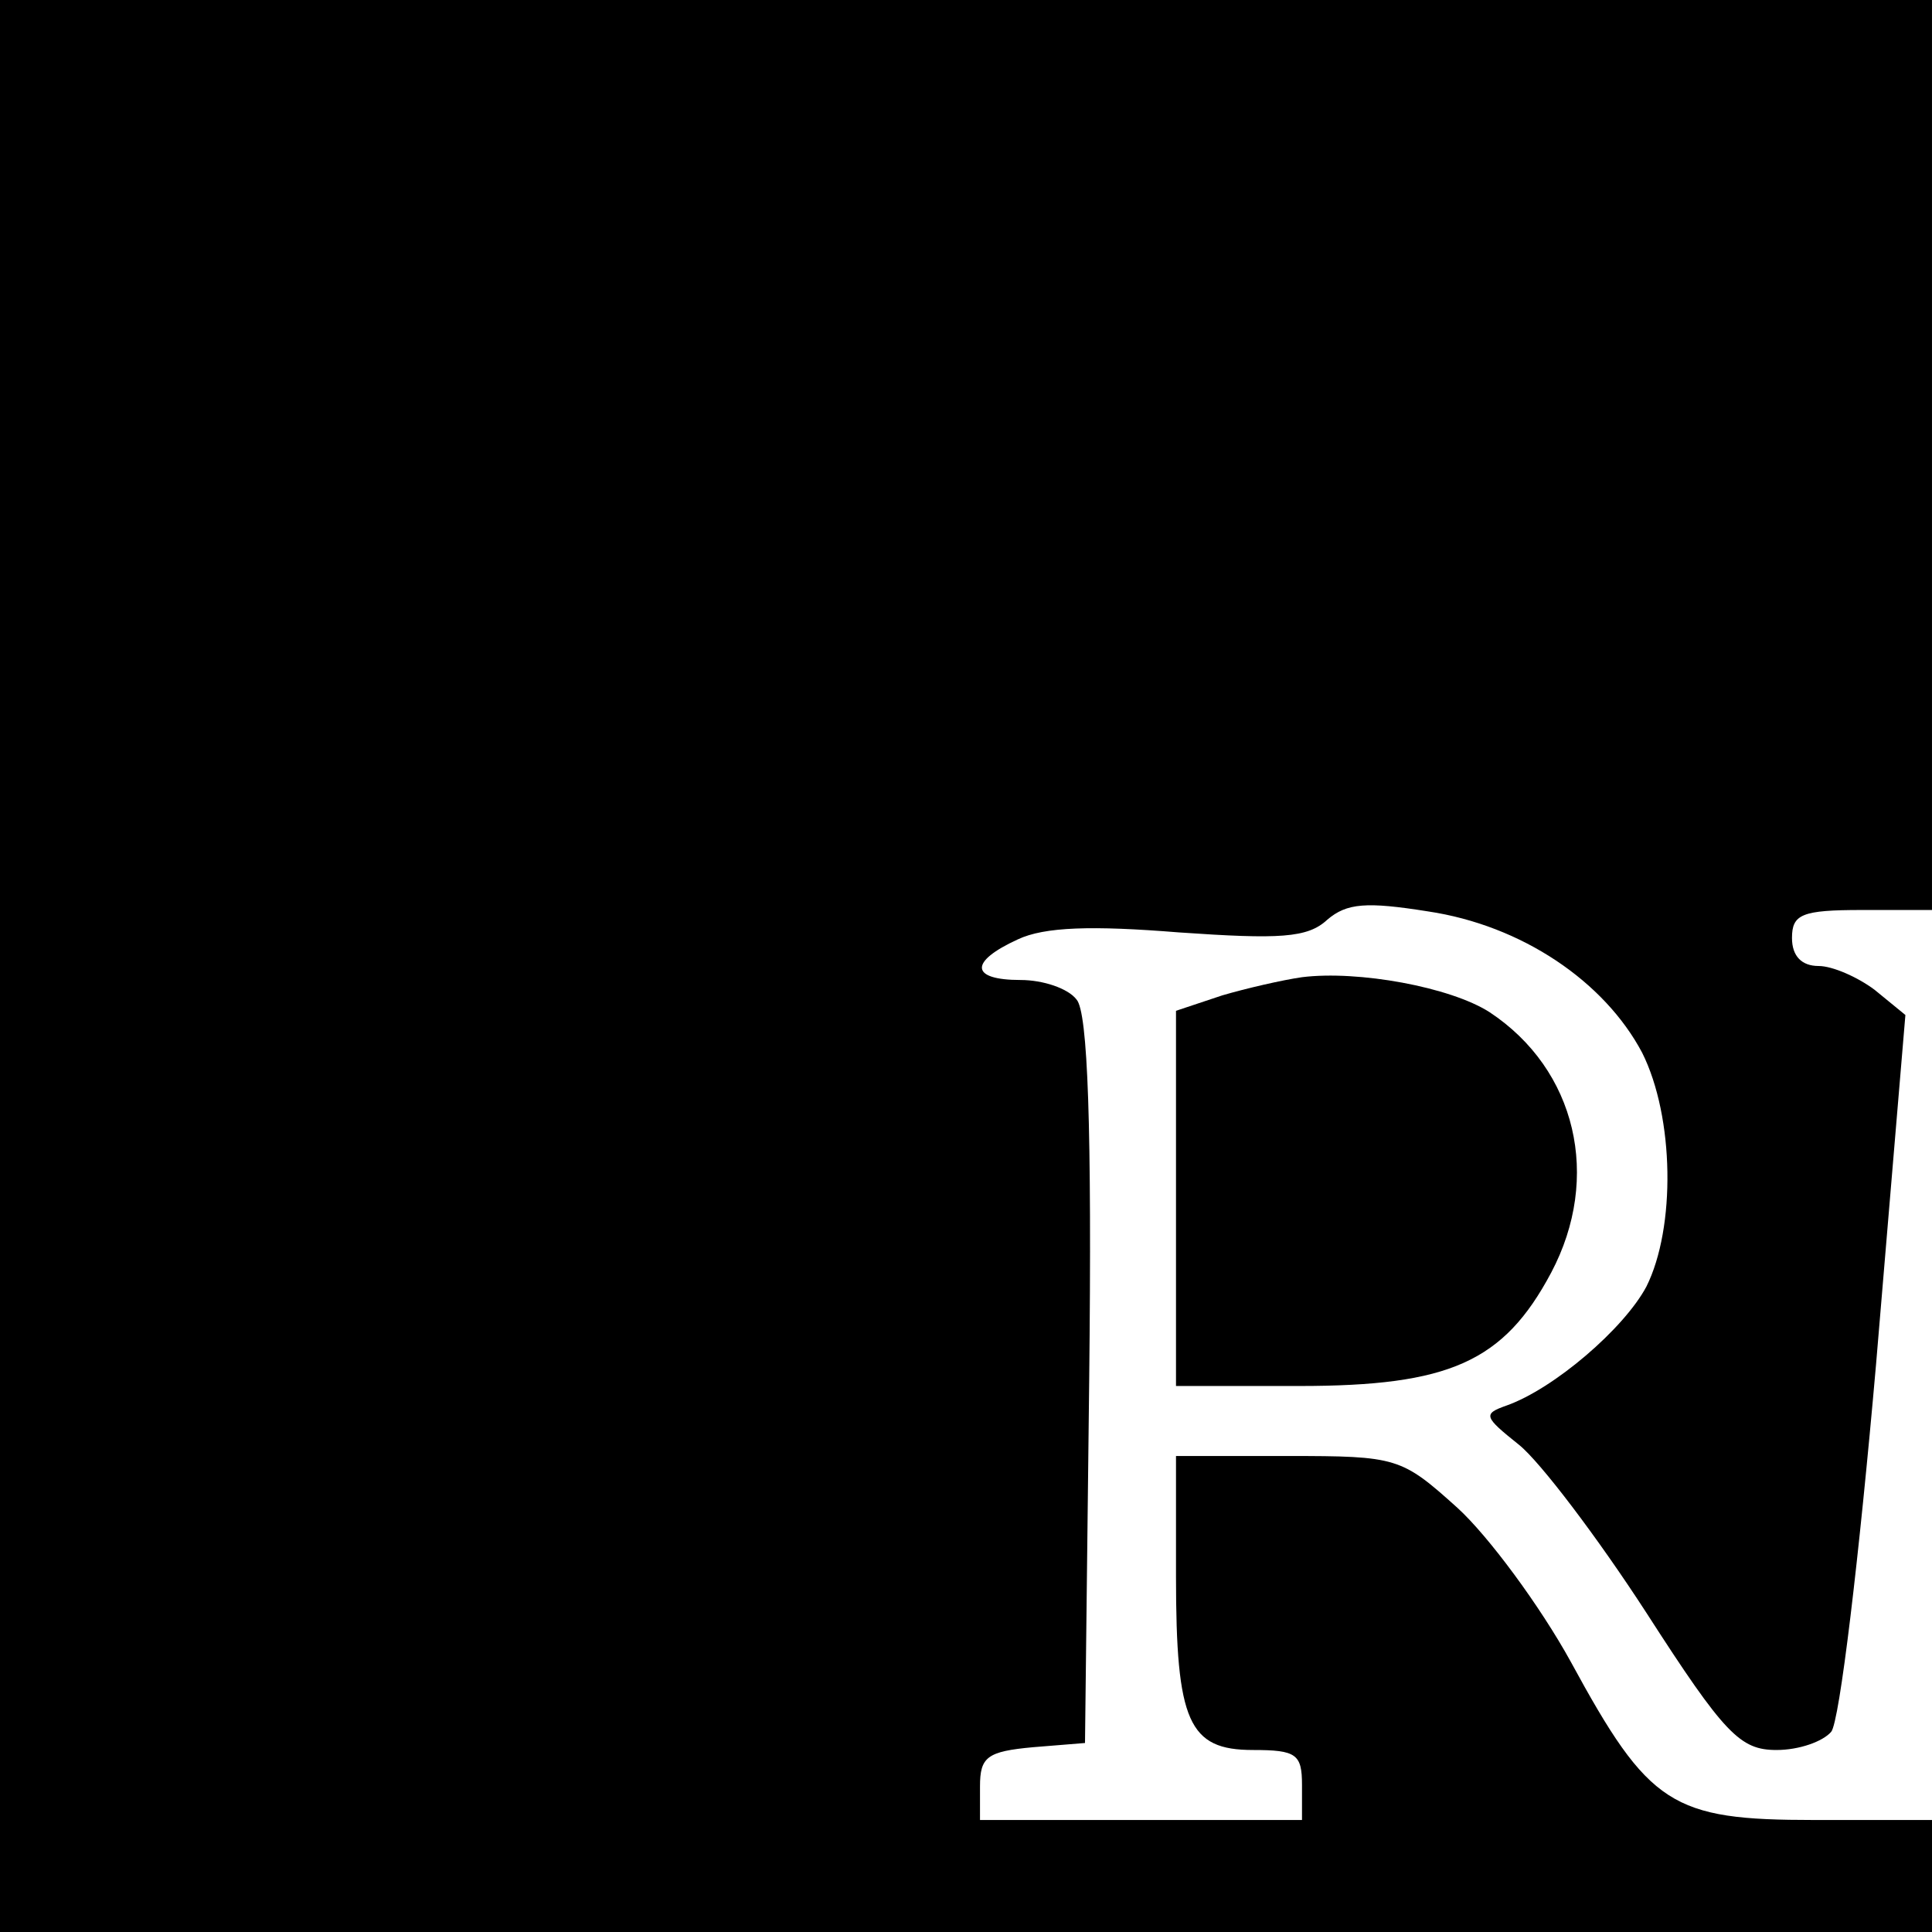 <?xml version="1.0" standalone="no"?>
<!DOCTYPE svg PUBLIC "-//W3C//DTD SVG 20010904//EN"
 "http://www.w3.org/TR/2001/REC-SVG-20010904/DTD/svg10.dtd">
<svg version="1.0" xmlns="http://www.w3.org/2000/svg"
 width="138pt" height="138pt" viewBox="0 0 138 138"
 preserveAspectRatio="xMidYMid meet">
<g transform="translate(0,138) scale(0.1,-0.1)"
fill="#000000" stroke="none">
<path d="M0 690 l0 -690 690 0 690 0 0 40 0 40 -84 0 c-102 0 -118 10 -174
113 -22 40 -59 90 -81 110 -40 36 -43 37 -121 37 l-80 0 0 -86 c0 -104 9 -124
55 -124 31 0 35 -3 35 -25 l0 -25 -115 0 -115 0 0 24 c0 21 5 25 38 28 l37 3
3 259 c2 182 -1 263 -9 272 -6 8 -24 14 -40 14 -36 0 -37 13 -2 29 19 9 53 10
115 5 72 -5 92 -4 106 9 14 12 28 13 72 6 67 -10 126 -50 153 -101 23 -46 24
-125 3 -167 -16 -30 -66 -73 -100 -85 -17 -6 -16 -8 9 -28 15 -12 56 -66 91
-120 56 -87 67 -98 93 -98 16 0 33 6 39 13 6 7 20 125 32 262 l21 250 -22 18
c-12 9 -30 17 -40 17 -12 0 -19 7 -19 20 0 17 7 20 50 20 l50 0 0 325 0 325
-690 0 -690 0 0 -690z"/>
<path d="M930 682 c-14 -2 -40 -8 -57 -13 l-33 -11 0 -134 0 -134 88 0 c107 0
146 17 180 81 36 68 18 145 -44 186 -28 18 -94 30 -134 25z"/>
</g>
</svg>
